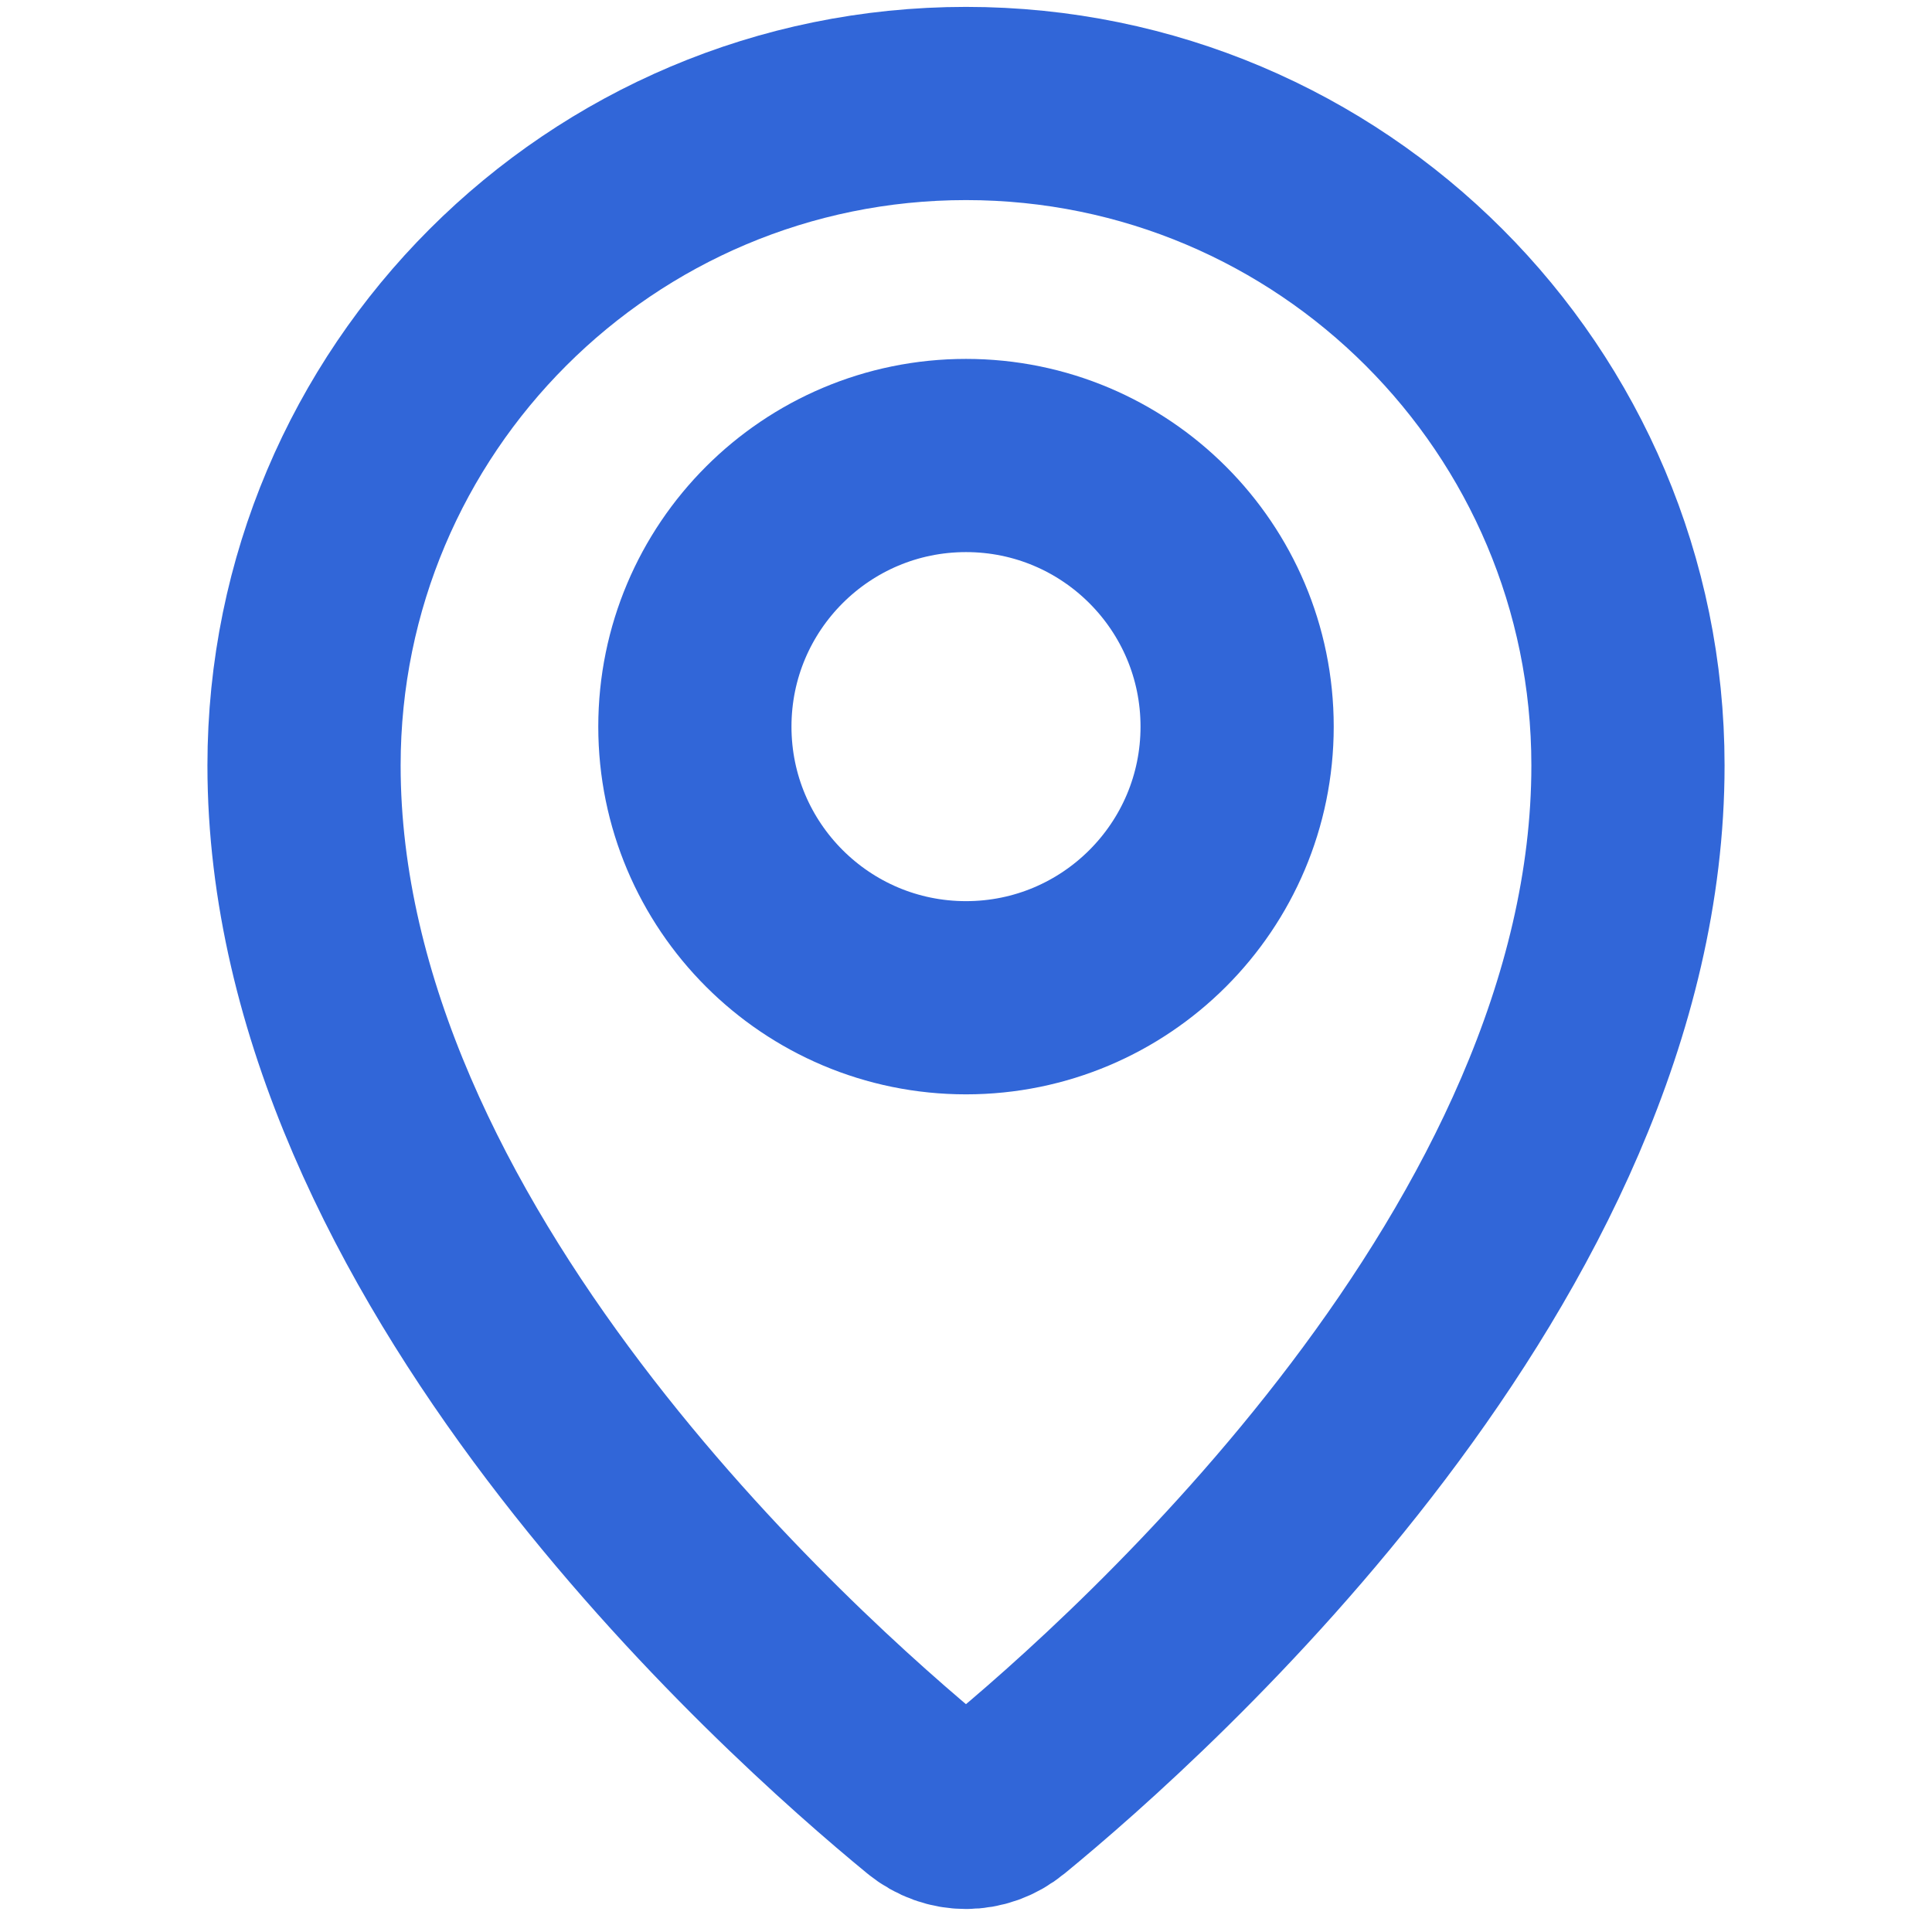 <?xml version="1.0" encoding="UTF-8"?> <svg xmlns="http://www.w3.org/2000/svg" width="30" height="30" viewBox="0 0 30 30" fill="none"> <path d="M15.58 27.932C17.753 26.15 25.279 19.432 25.279 11.886C25.279 6.209 20.677 1.607 15 1.607C9.323 1.607 4.721 6.209 4.721 11.886C4.721 19.432 12.247 26.15 14.419 27.932C14.762 28.213 15.238 28.213 15.58 27.932Z" stroke="#3166D8" stroke-width="3" stroke-linecap="round" stroke-linejoin="round"></path> <path d="M15 15.493C17.325 15.493 19.21 13.608 19.21 11.283C19.21 8.958 17.325 7.073 15 7.073C12.675 7.073 10.79 8.958 10.79 11.283C10.79 13.608 12.675 15.493 15 15.493Z" stroke="#3166D8" stroke-width="3" stroke-linecap="round" stroke-linejoin="round"></path> </svg> 